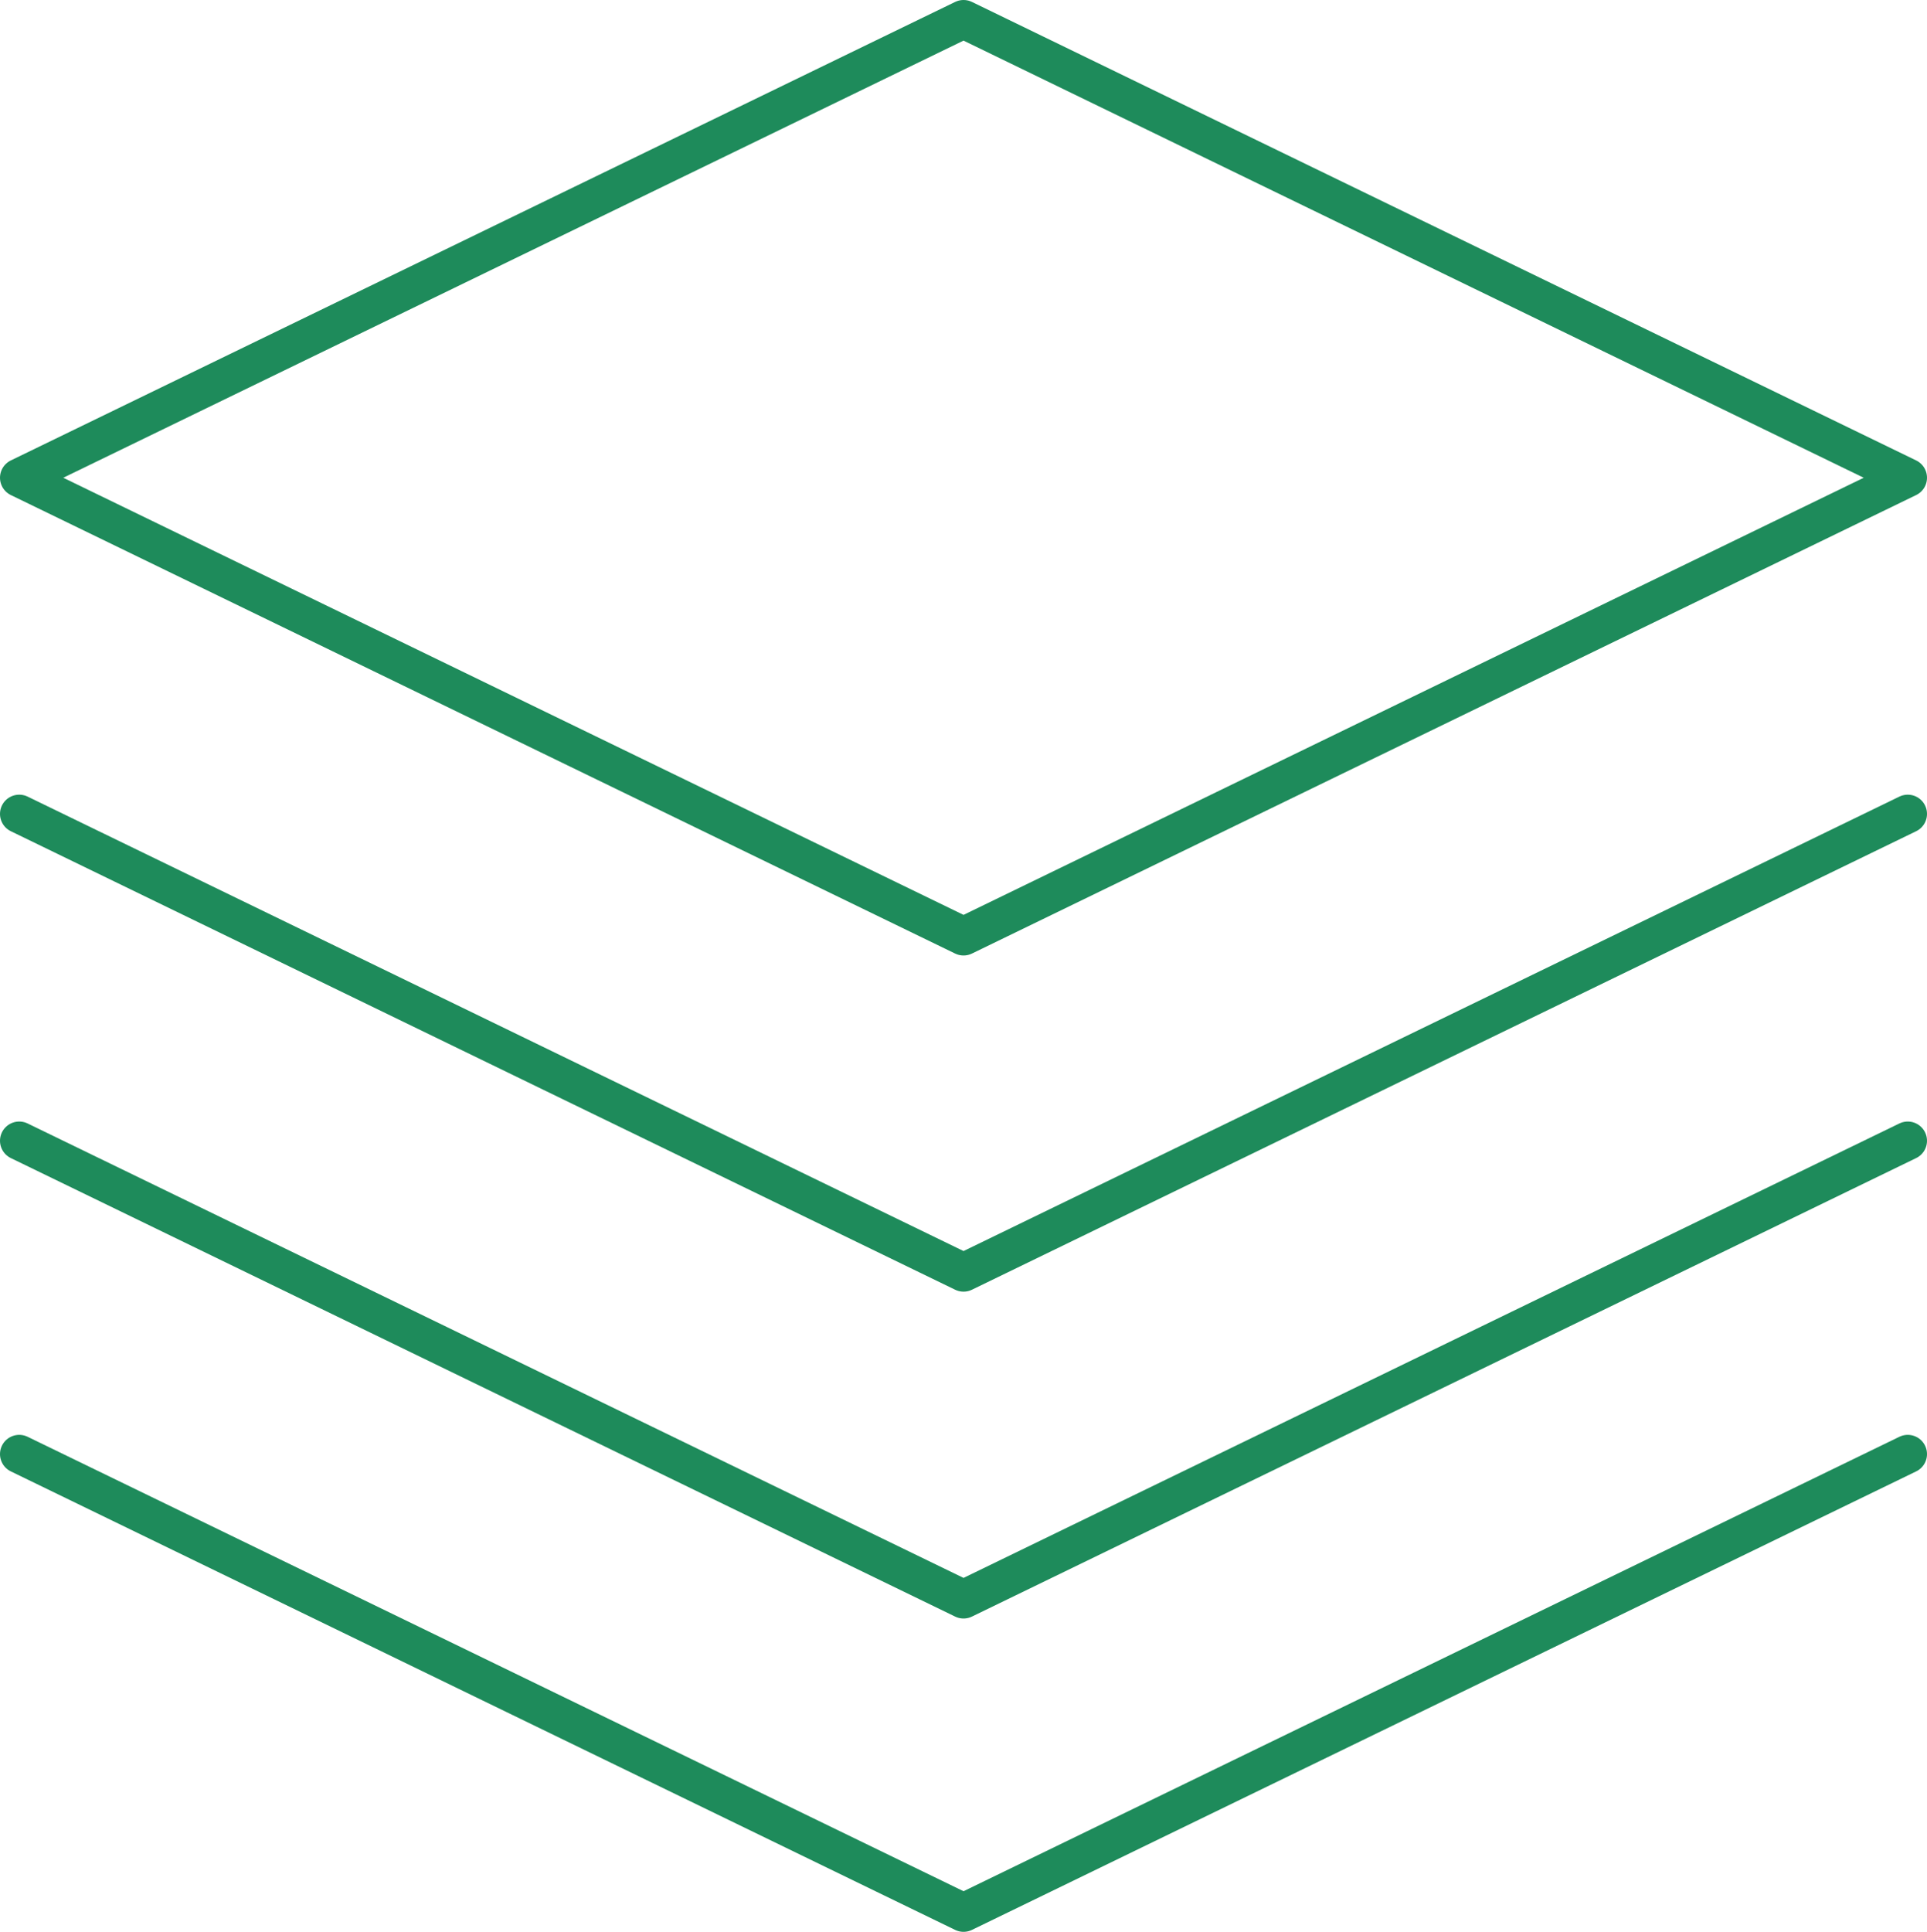 <?xml version="1.0" encoding="UTF-8"?>
<svg xmlns="http://www.w3.org/2000/svg" id="Ebene_2" data-name="Ebene 2" viewBox="0 0 250.49 251.07">
  <defs>
    <style>
      .cls-1 {
        fill: none;
        stroke: #1e8b5b;
        stroke-linecap: round;
        stroke-linejoin: round;
        stroke-width: 5px;
      }
    </style>
  </defs>
  <g id="Ebene_1-2" data-name="Ebene 1">
    <g>
      <polygon class="cls-1" points="247.99 62.09 125.25 121.68 2.5 62.09 125.25 2.5 247.99 62.09"></polygon>
      <polyline class="cls-1" points="247.99 105.78 125.25 165.37 2.5 105.78"></polyline>
      <polyline class="cls-1" points="247.99 148.26 125.25 207.85 2.5 148.26"></polyline>
      <polyline class="cls-1" points="247.99 188.98 125.25 248.57 2.5 188.98"></polyline>
    </g>
  </g>
</svg>
